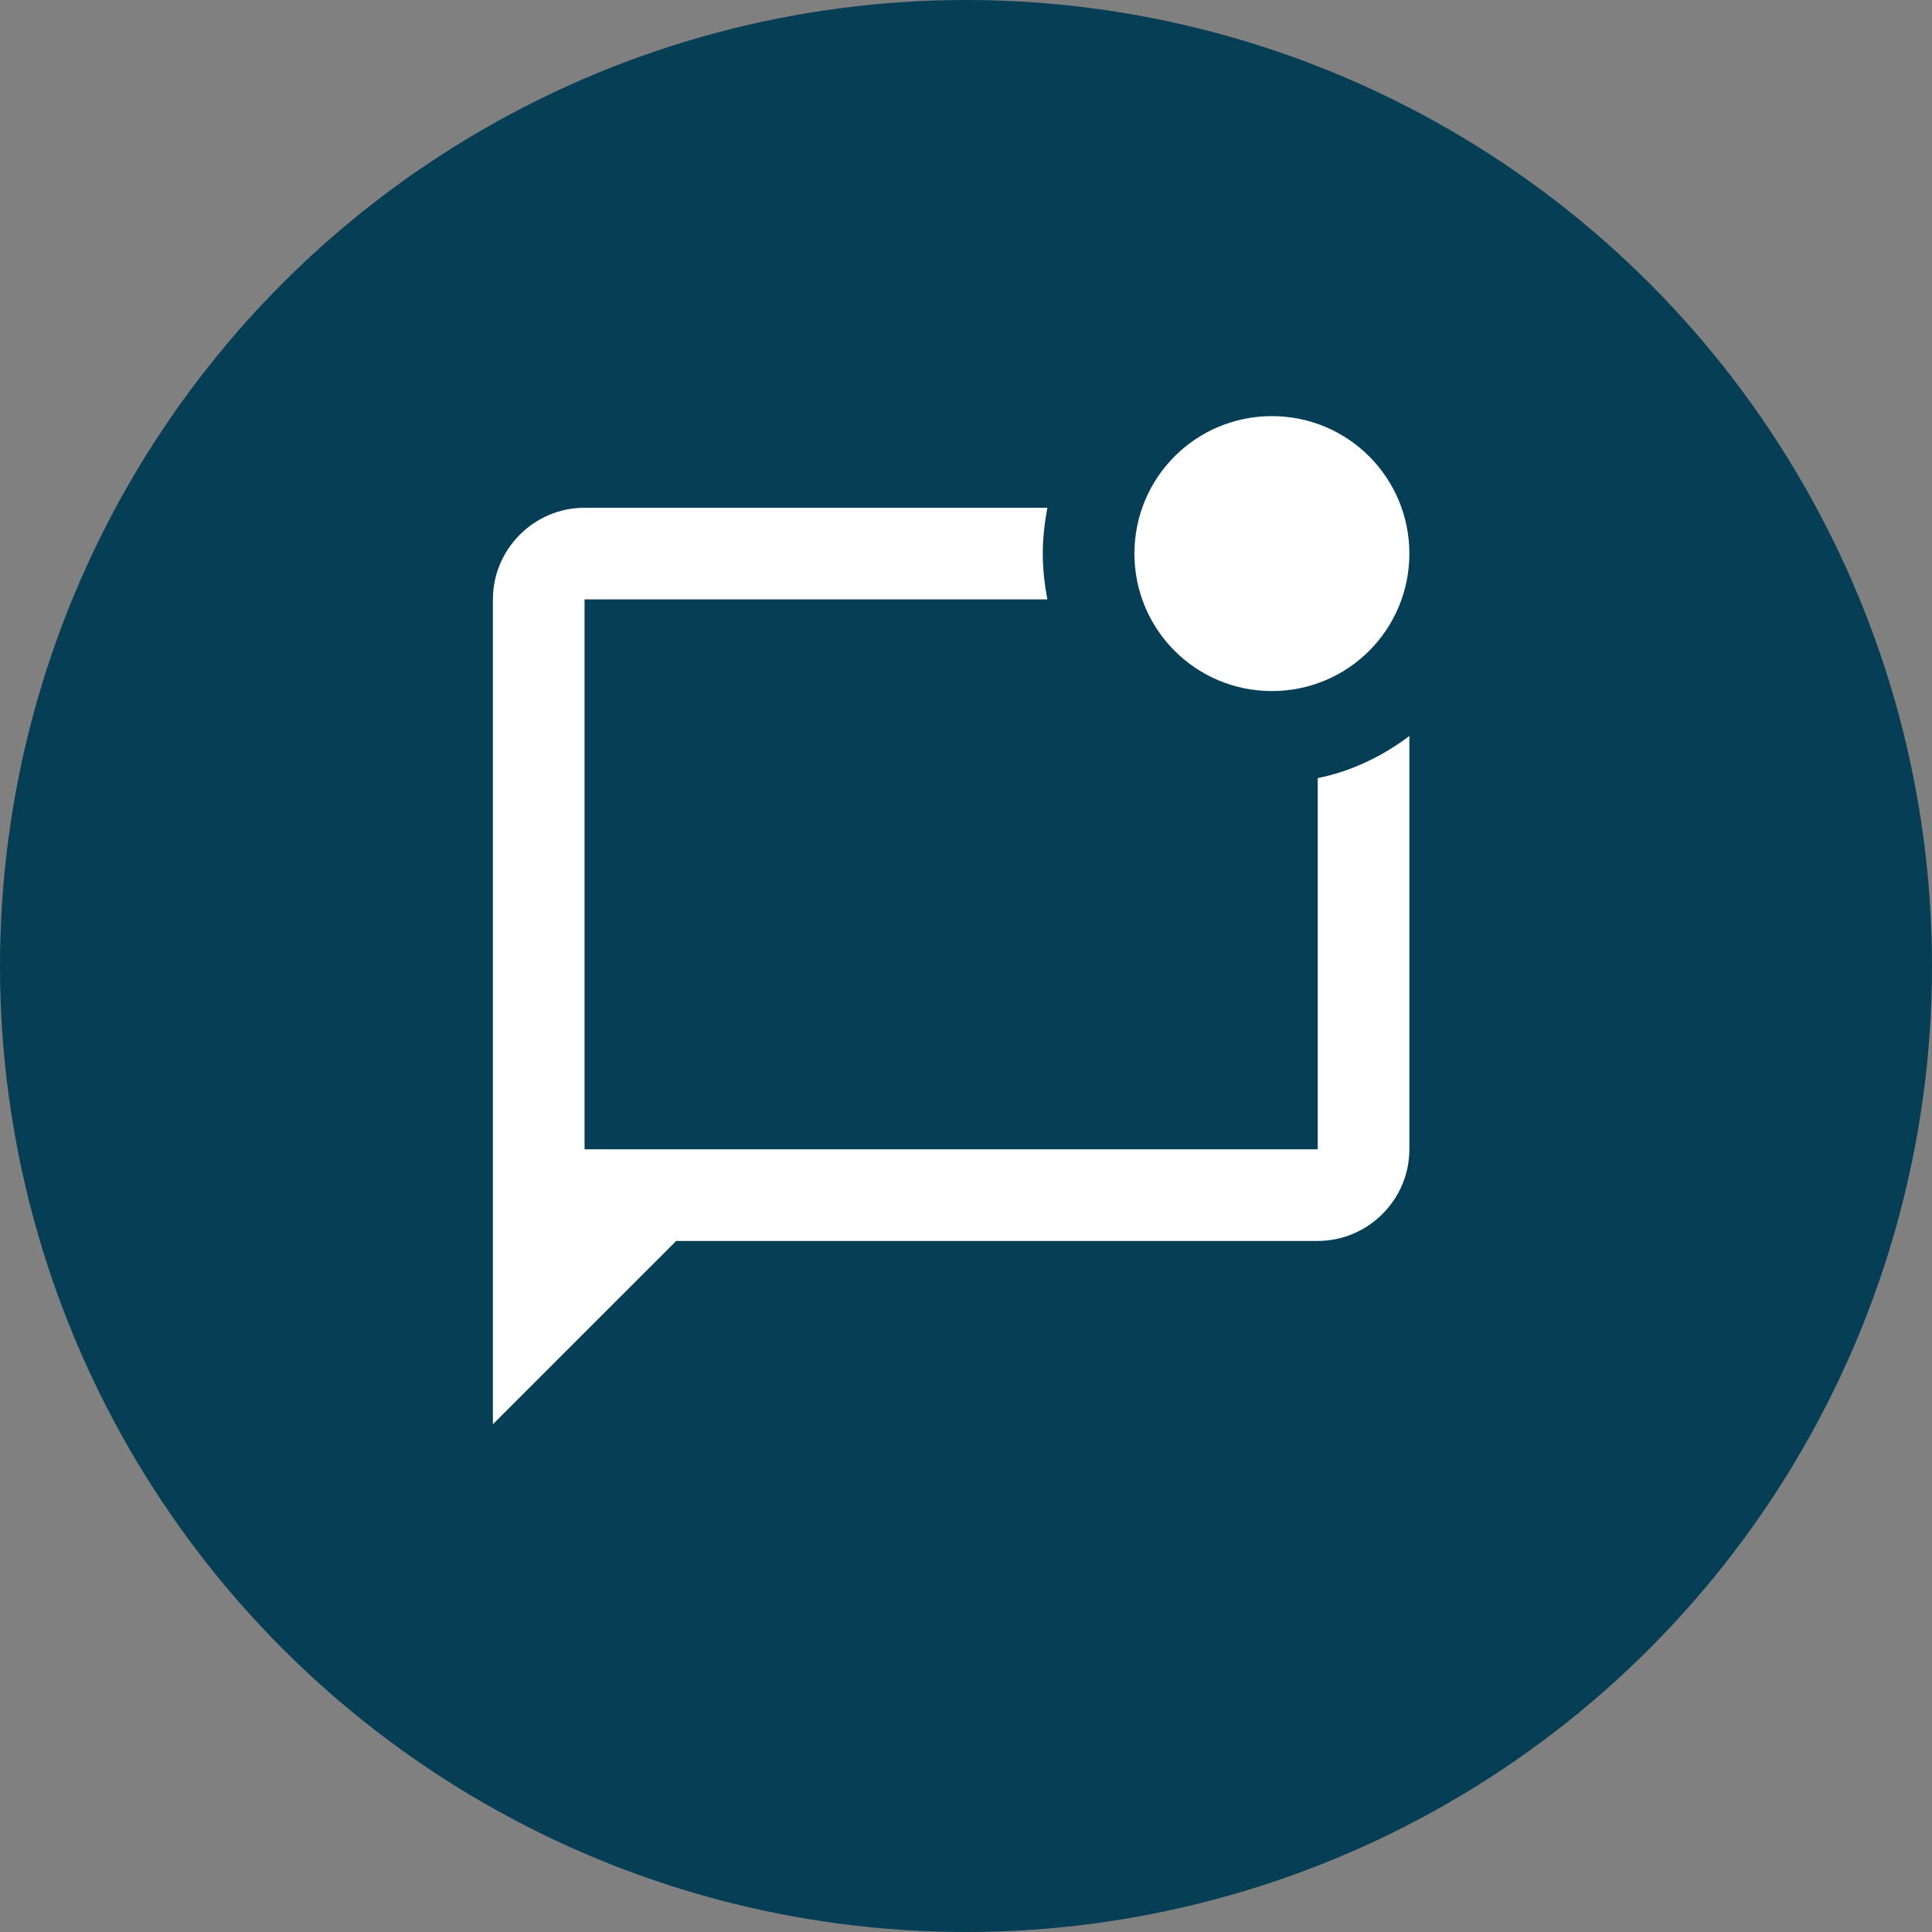<?xml version="1.0" encoding="UTF-8"?> <svg xmlns="http://www.w3.org/2000/svg" width="130" height="130" viewBox="0 0 130 130" fill="none"><rect x="0" y="0" width="130" height="130" fill="#808080" stroke="none"/><circle cx="65" cy="65" r="65" fill="#063E56"></circle><path d="M94.833 49.522V77.333C94.833 80.725 92.058 83.5 88.666 83.5H45.5L33.166 95.833V40.333C33.166 36.942 35.941 34.167 39.333 34.167H70.475C70.29 35.153 70.166 36.202 70.166 37.25C70.166 38.298 70.29 39.347 70.475 40.333H39.333V77.333H88.666V52.358C90.948 51.896 93.045 50.878 94.833 49.522ZM76.333 37.25C76.333 42.368 80.465 46.5 85.583 46.5C90.701 46.5 94.833 42.368 94.833 37.25C94.833 32.132 90.701 28 85.583 28C80.465 28 76.333 32.132 76.333 37.25Z" fill="white"></path></svg> 